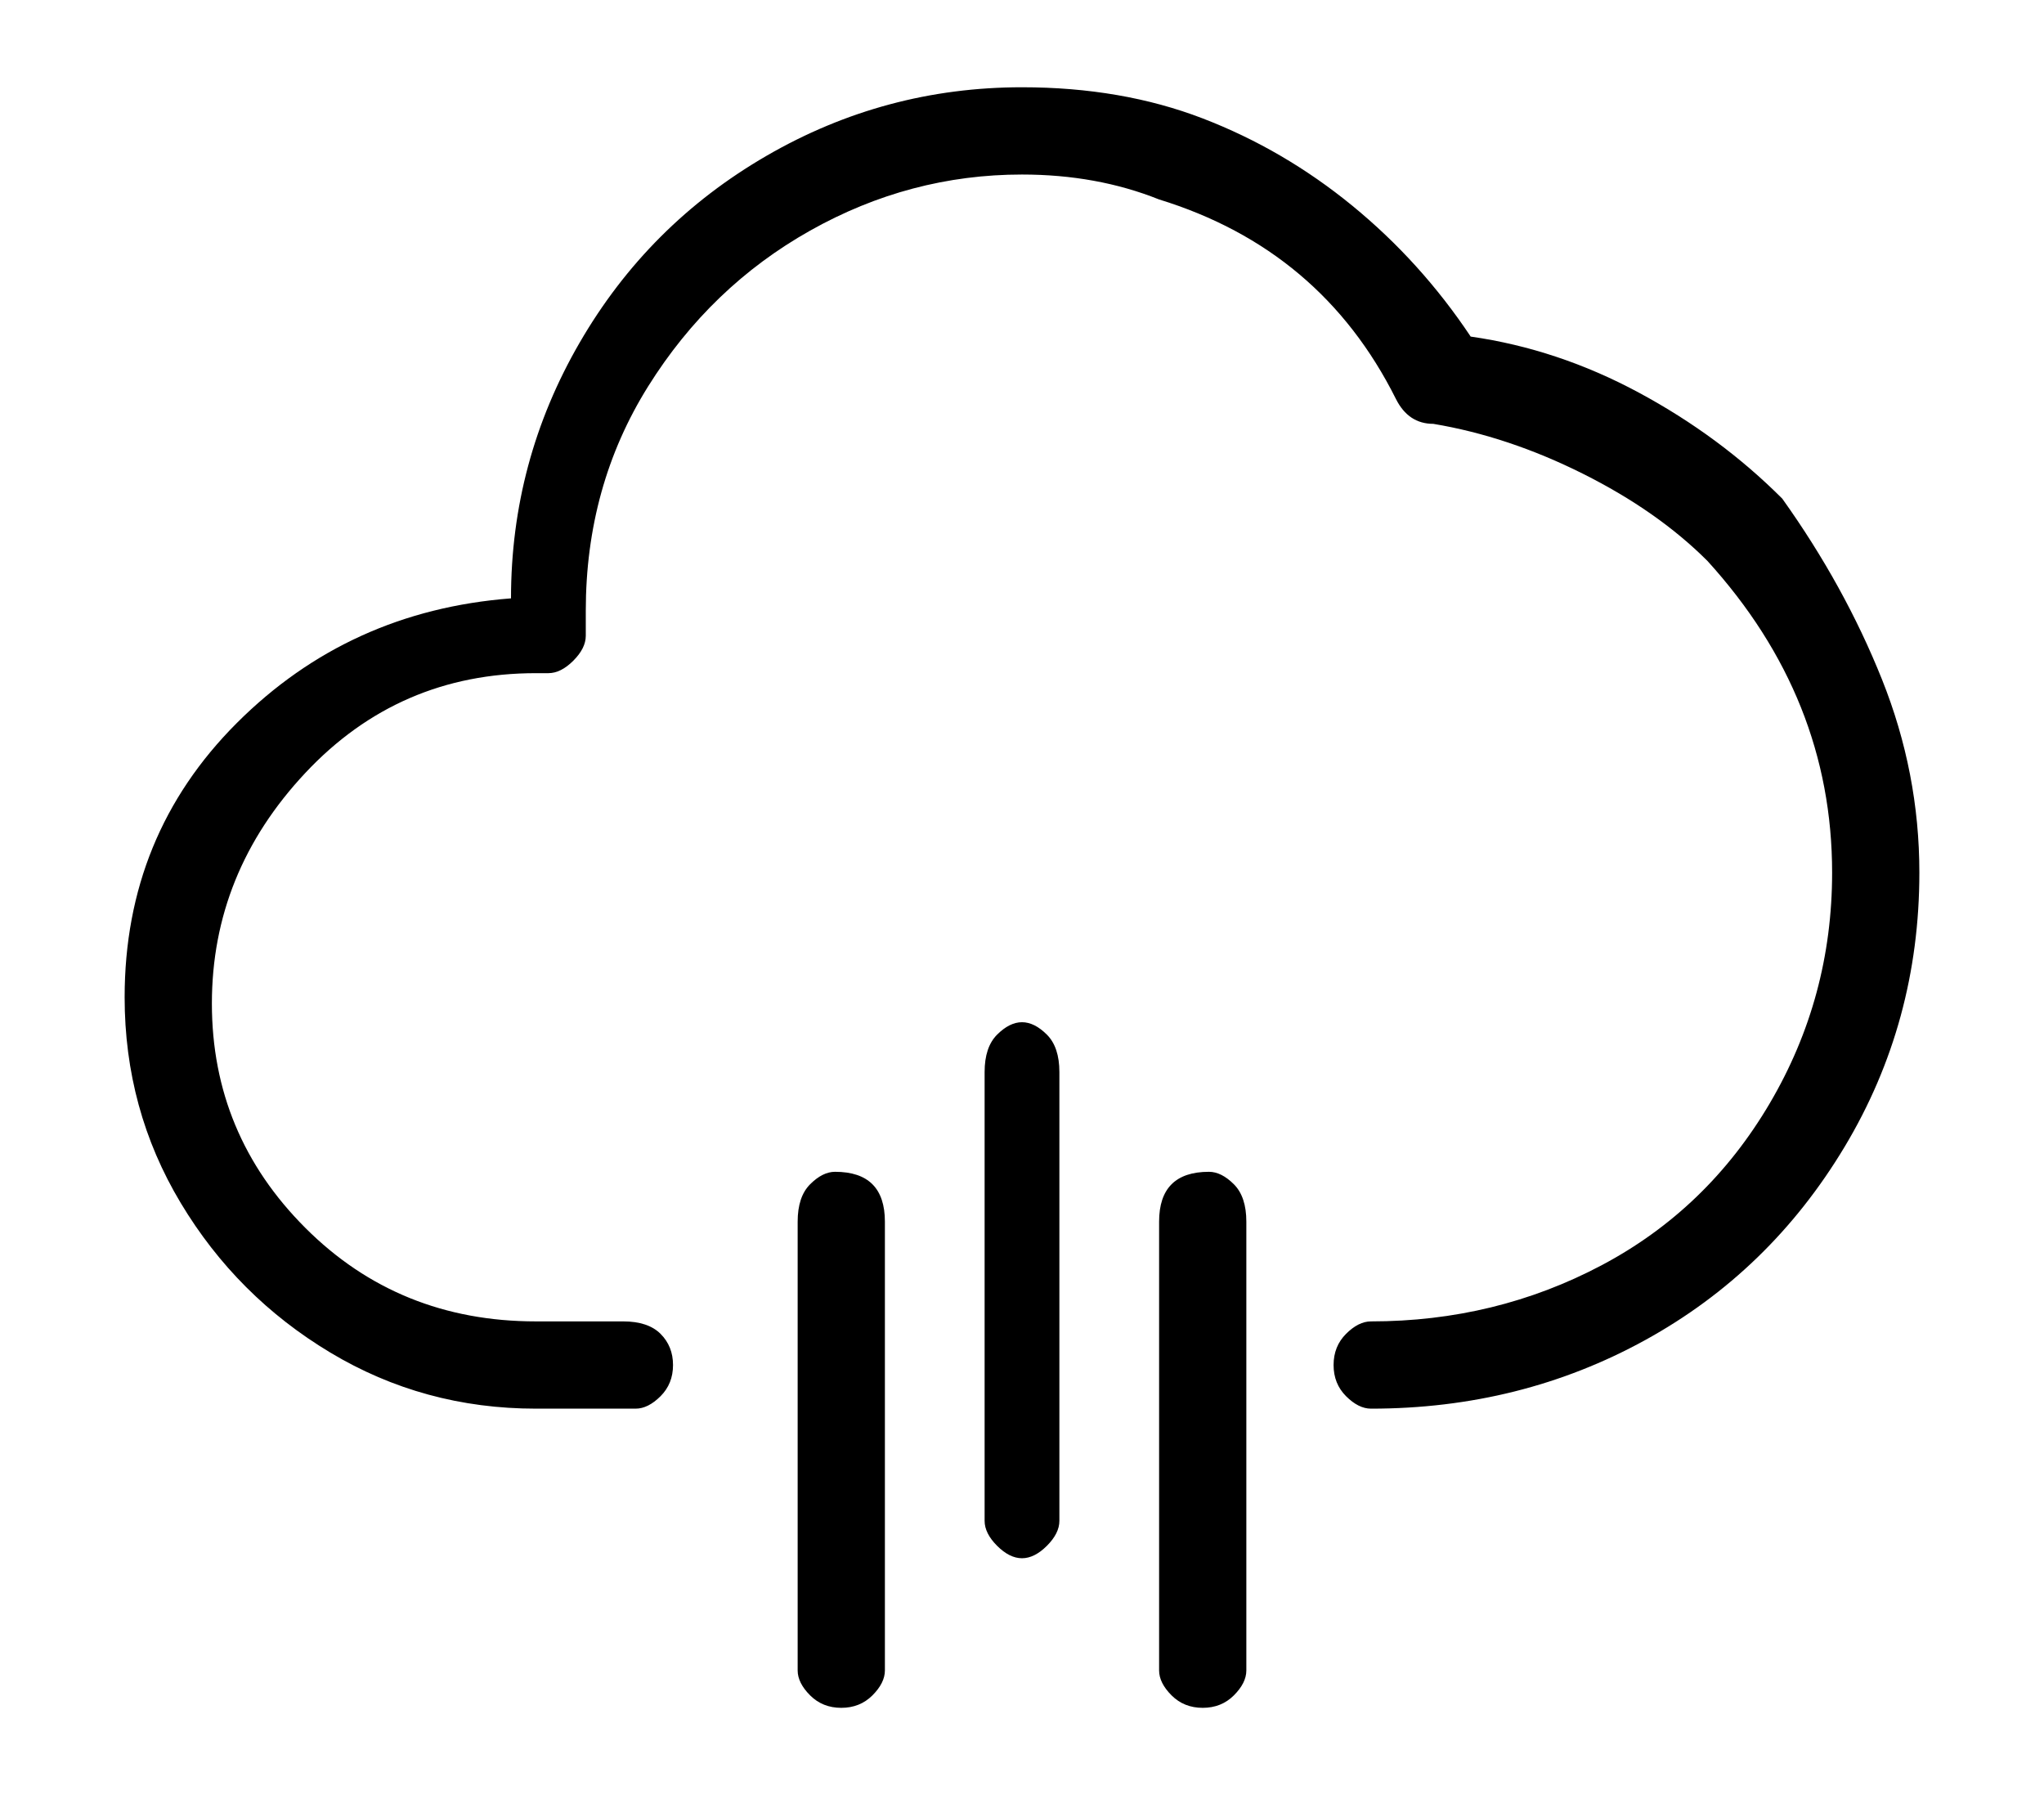 <?xml version="1.0" standalone="no"?>
<!DOCTYPE svg PUBLIC "-//W3C//DTD SVG 1.1//EN" "http://www.w3.org/Graphics/SVG/1.1/DTD/svg11.dtd" >
<svg xmlns="http://www.w3.org/2000/svg" xmlns:xlink="http://www.w3.org/1999/xlink" version="1.1" viewBox="-10 0 164 144">
   <path fill="currentColor"
d="M133 40q-5 -5 -11.5 -8.5t-13.5 -4.5q-4 -6 -9.5 -10.5t-12 -7t-14.5 -2.5q-11 0 -20.5 5.5t-15 15t-5.5 20.5q-13 1 -22 10t-9 22q0 9 4.5 16.5t12 12t16.5 4.5h8q1 0 2 -1t1 -2.5t-1 -2.5t-3 -1h-7q-11 0 -18.5 -7.5t-7.5 -18t7.5 -18.5t18.5 -8h1q1 0 2 -1t1 -2v-2
q0 -10 5 -18t13 -12.5t17 -4.5q6 0 11 2q13 4 19 16q1 2 3 2q6 1 12 4t10 7q10 11 10 25q0 10 -5 18.5t-13.5 13t-18.5 4.5q-1 0 -2 1t-1 2.5t1 2.5t2 1q12 0 22 -5.5t16 -15.5t6 -22q0 -8 -3 -15.5t-8 -14.5zM57 94q-1 0 -2 1t-1 3v36q0 1 1 2t2.5 1t2.5 -1t1 -2v-36
q0 -2 -1 -3t-3 -1zM72 82q-1 0 -2 1t-1 3v36q0 1 1 2t2 1t2 -1t1 -2v-36q0 -2 -1 -3t-2 -1zM87 94q-2 0 -3 1t-1 3v36q0 1 1 2t2.5 1t2.5 -1t1 -2v-36q0 -2 -1 -3t-2 -1z" />
</svg>
